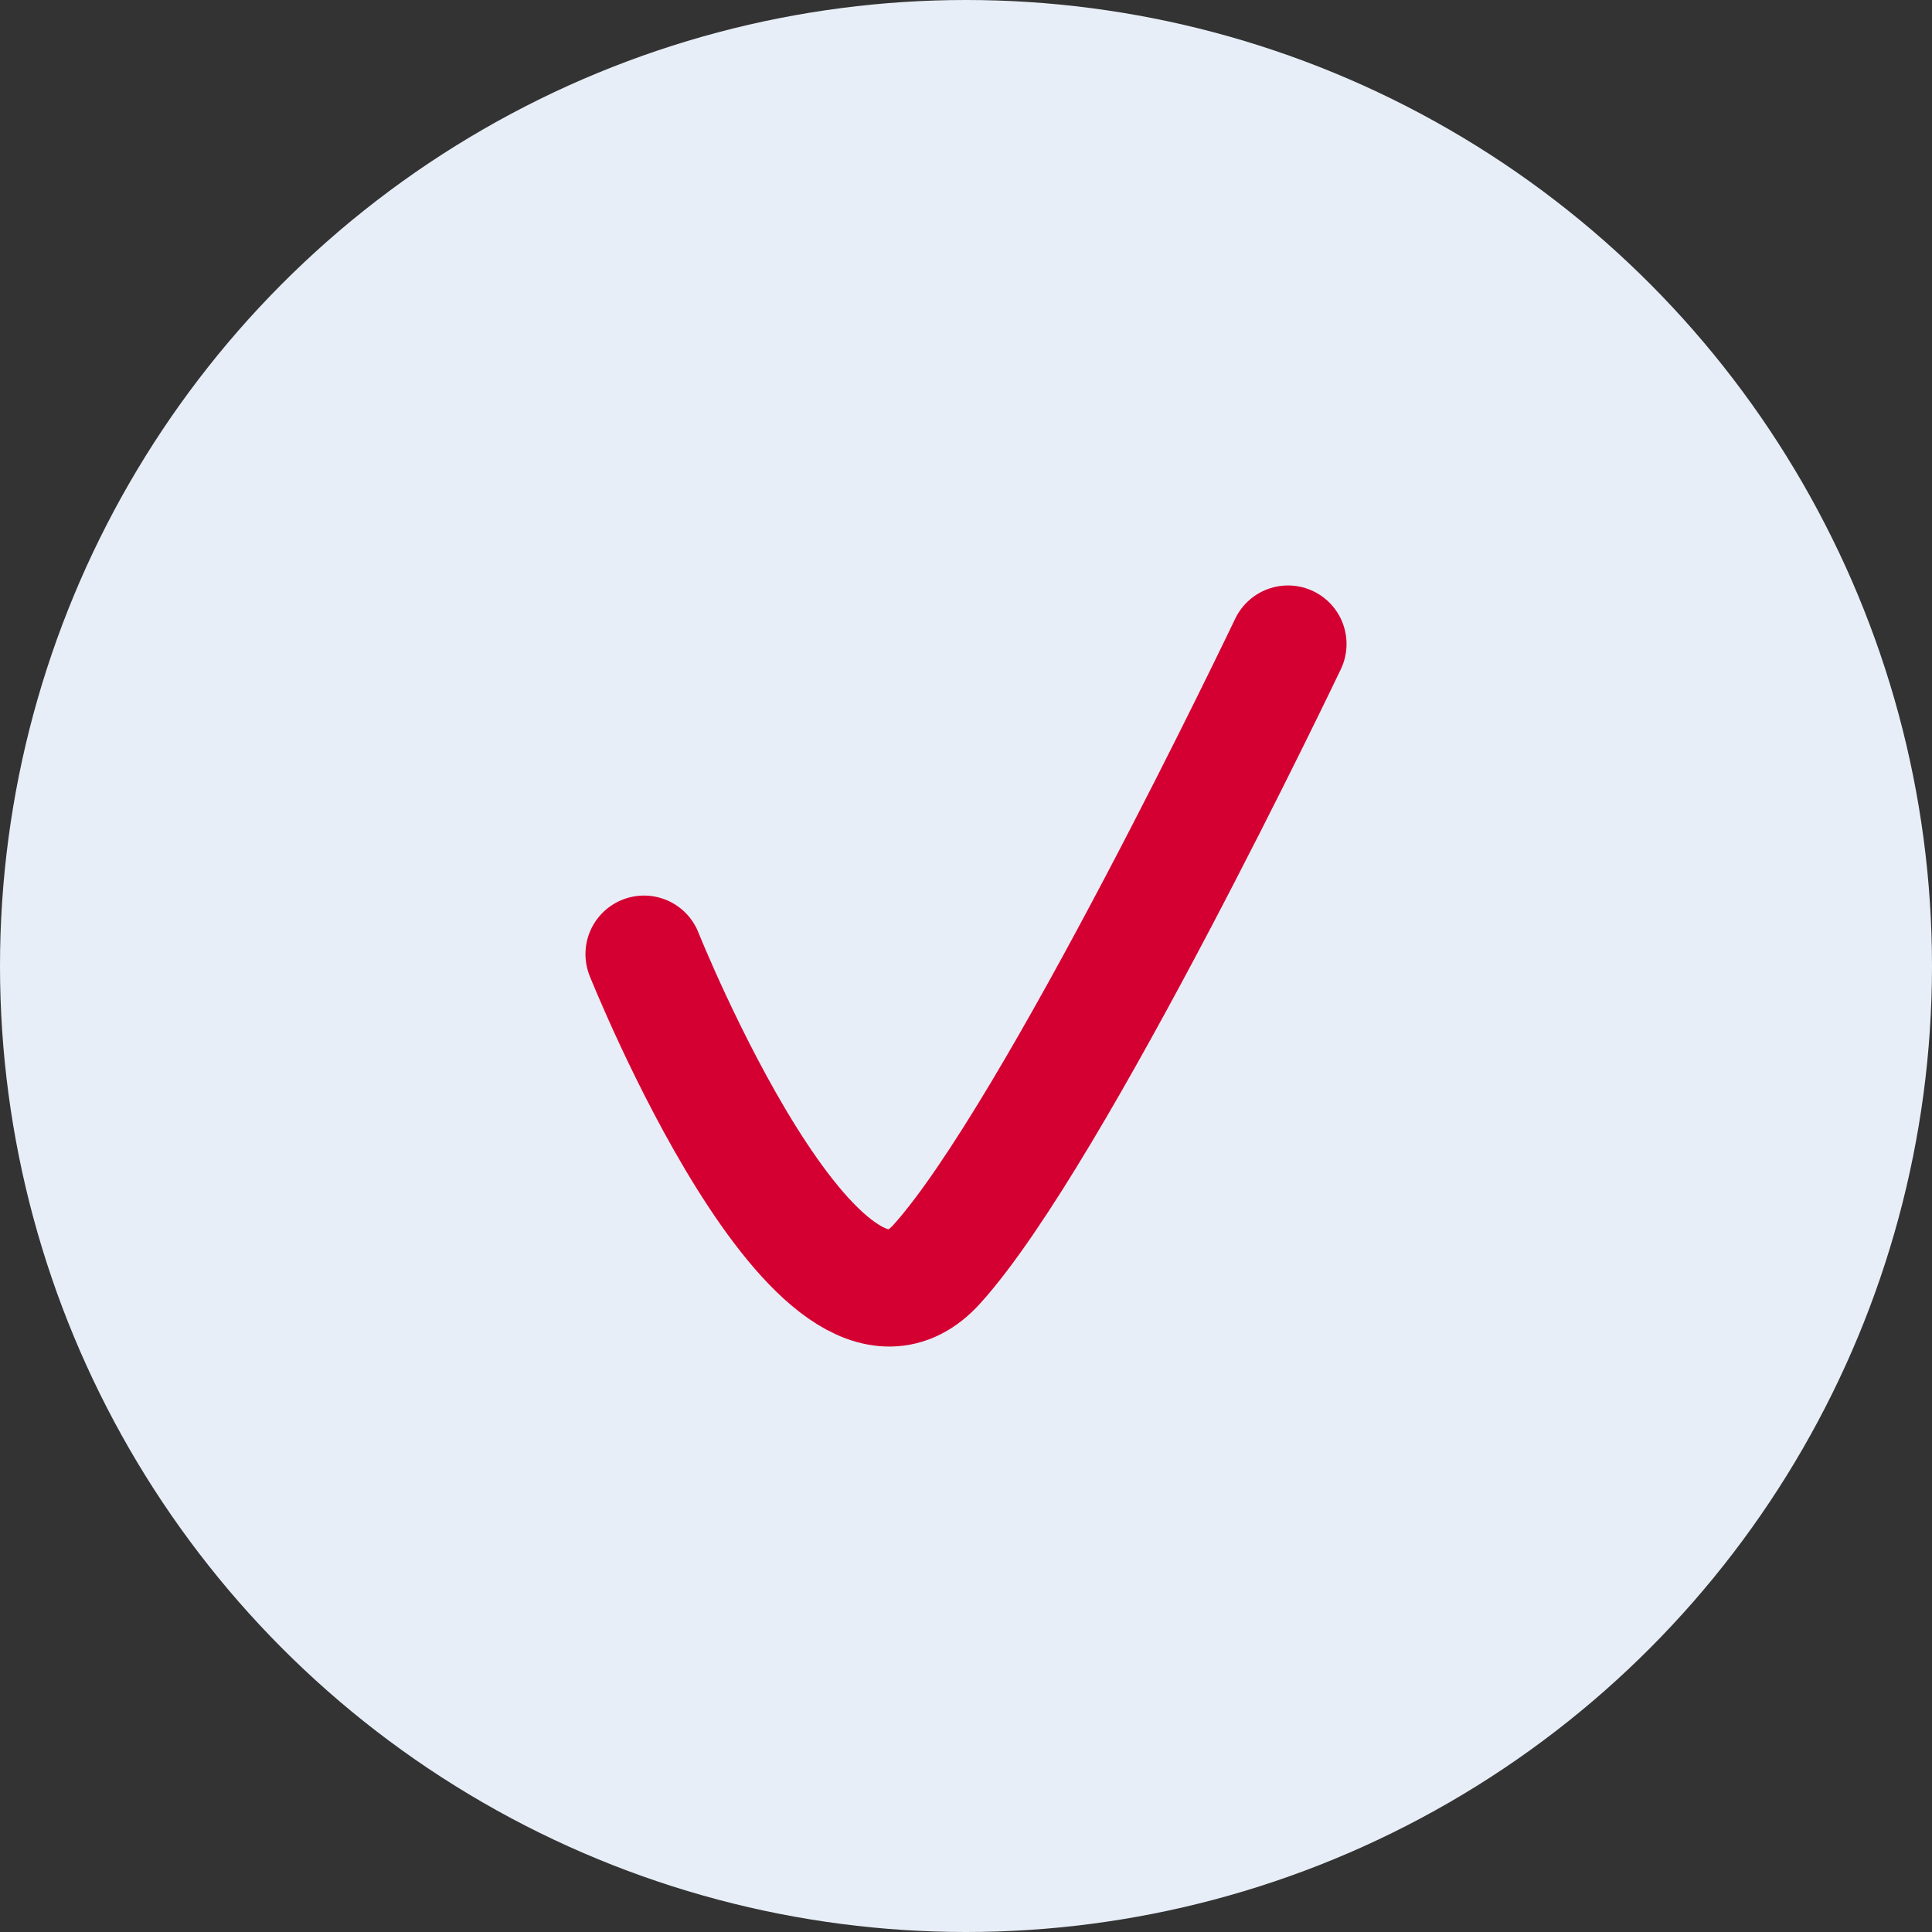 <?xml version="1.0" encoding="UTF-8"?> <svg xmlns="http://www.w3.org/2000/svg" width="33" height="33" viewBox="0 0 33 33" fill="none"><rect x="0" y="0" width="33" height="33" fill="#333333" stroke="none"/> <circle cx="16.5" cy="16.5" r="16.5" fill="#E8EEF7"></circle> <path d="M11 16.297C11 16.297 14 23.801 16 21.594C18 19.387 22 11 22 11" stroke="#D50032" stroke-width="2" stroke-linecap="round"></path> </svg> 